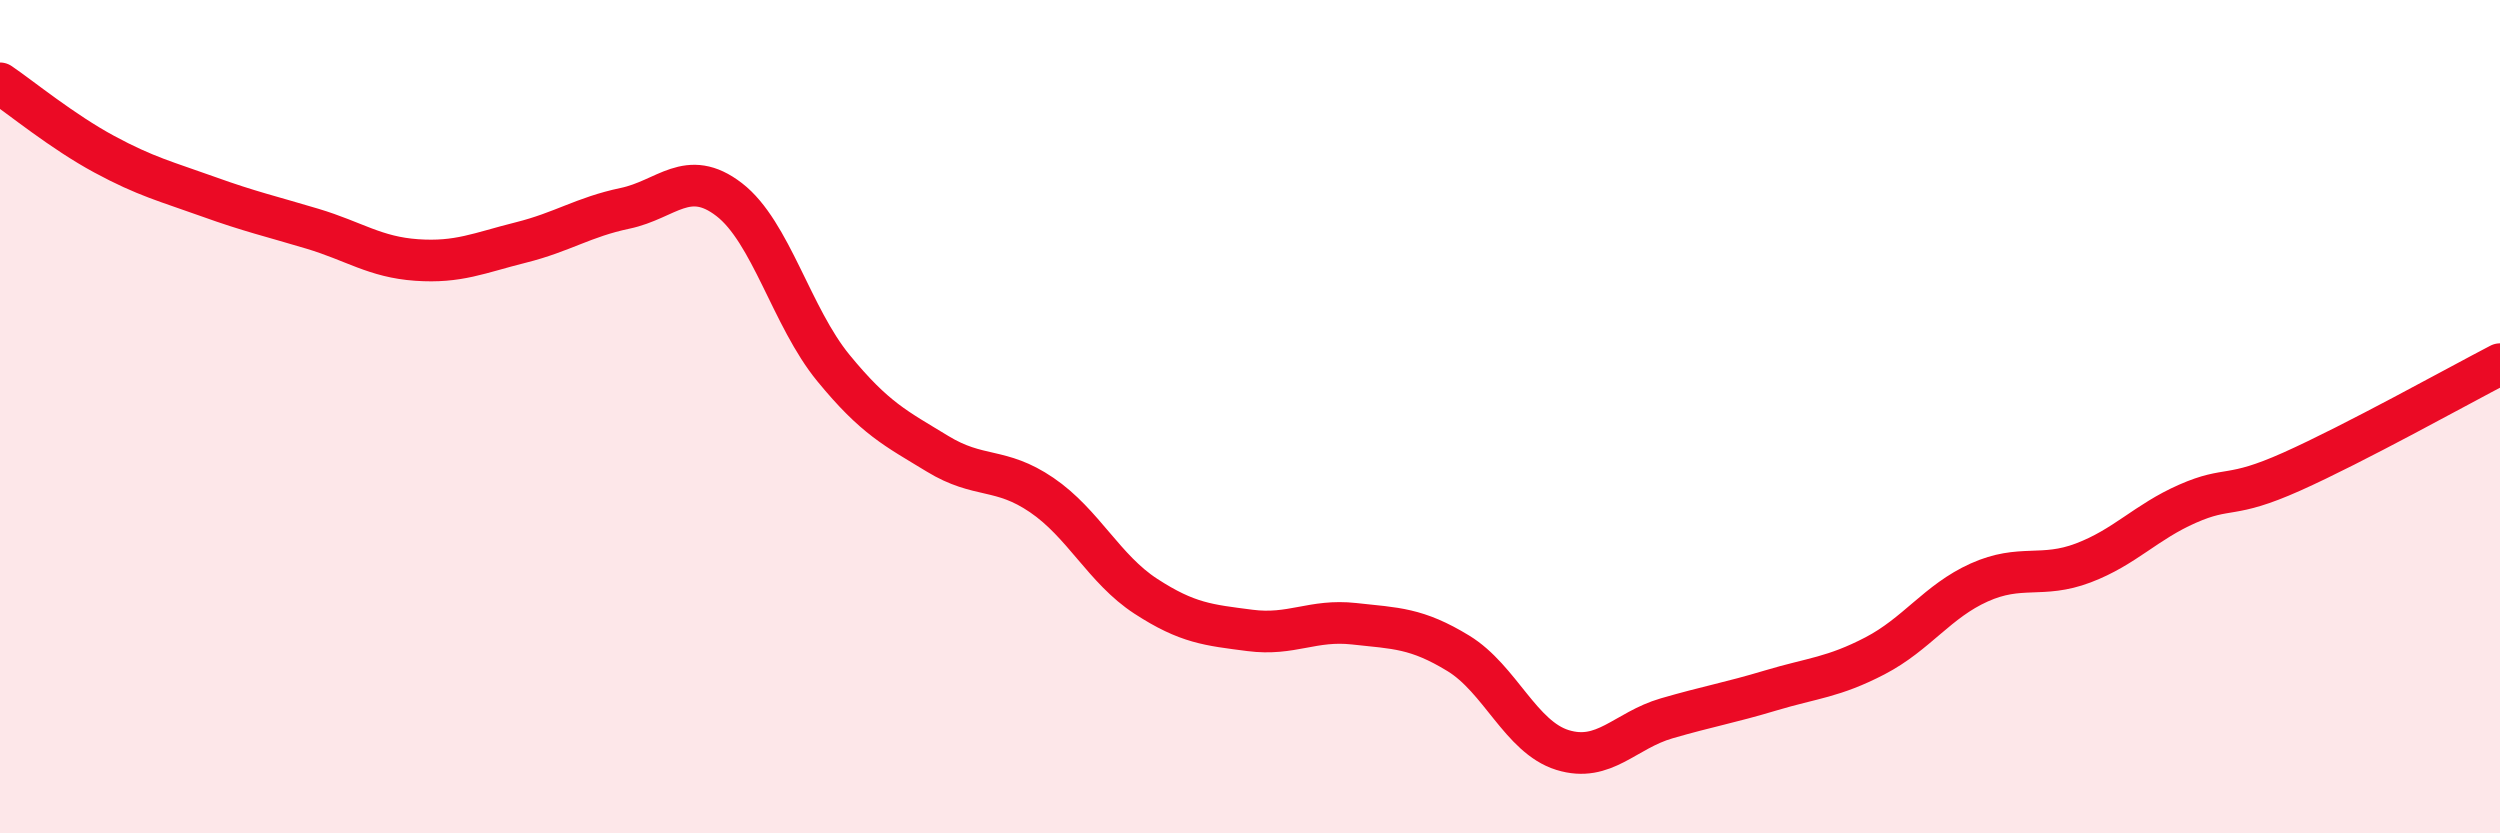 
    <svg width="60" height="20" viewBox="0 0 60 20" xmlns="http://www.w3.org/2000/svg">
      <path
        d="M 0,2 C 0.5,2.34 1.5,3.16 2.5,3.7 C 3.5,4.24 4,4.36 5,4.72 C 6,5.08 6.5,5.19 7.5,5.49 C 8.5,5.79 9,6.17 10,6.24 C 11,6.31 11.5,6.07 12.5,5.82 C 13.5,5.57 14,5.21 15,5 C 16,4.79 16.5,4.02 17.5,4.79 C 18.5,5.56 19,7.61 20,8.83 C 21,10.05 21.5,10.28 22.5,10.89 C 23.5,11.5 24,11.2 25,11.88 C 26,12.56 26.5,13.66 27.5,14.31 C 28.5,14.96 29,15 30,15.13 C 31,15.26 31.5,14.86 32.5,14.97 C 33.5,15.08 34,15.07 35,15.68 C 36,16.29 36.5,17.69 37.5,18 C 38.5,18.31 39,17.53 40,17.24 C 41,16.95 41.5,16.87 42.5,16.57 C 43.5,16.27 44,16.26 45,15.74 C 46,15.22 46.5,14.43 47.5,13.98 C 48.5,13.53 49,13.89 50,13.51 C 51,13.13 51.5,12.53 52.5,12.09 C 53.5,11.65 53.5,11.99 55,11.32 C 56.5,10.65 59,9.26 60,8.74L60 20L0 20Z"
        fill="#EB0A25"
        opacity="0.1"
        stroke-linecap="round"
        stroke-linejoin="round"
      />
      <path
        d="M 0,2 C 0.5,2.34 1.5,3.16 2.5,3.7 C 3.5,4.24 4,4.36 5,4.72 C 6,5.08 6.5,5.19 7.5,5.49 C 8.5,5.79 9,6.17 10,6.24 C 11,6.31 11.5,6.07 12.5,5.82 C 13.5,5.57 14,5.21 15,5 C 16,4.79 16.5,4.02 17.5,4.79 C 18.5,5.56 19,7.61 20,8.83 C 21,10.05 21.5,10.28 22.5,10.89 C 23.5,11.5 24,11.2 25,11.88 C 26,12.56 26.5,13.66 27.5,14.31 C 28.5,14.96 29,15 30,15.13 C 31,15.26 31.5,14.86 32.5,14.97 C 33.5,15.08 34,15.07 35,15.68 C 36,16.29 36.5,17.69 37.5,18 C 38.5,18.31 39,17.53 40,17.24 C 41,16.95 41.5,16.87 42.5,16.57 C 43.5,16.27 44,16.26 45,15.74 C 46,15.22 46.5,14.43 47.5,13.98 C 48.5,13.53 49,13.89 50,13.51 C 51,13.13 51.5,12.53 52.5,12.09 C 53.5,11.65 53.5,11.99 55,11.32 C 56.5,10.65 59,9.26 60,8.74"
        stroke="#EB0A25"
        stroke-width="1"
        fill="none"
        stroke-linecap="round"
        stroke-linejoin="round"
      />
    </svg>
  